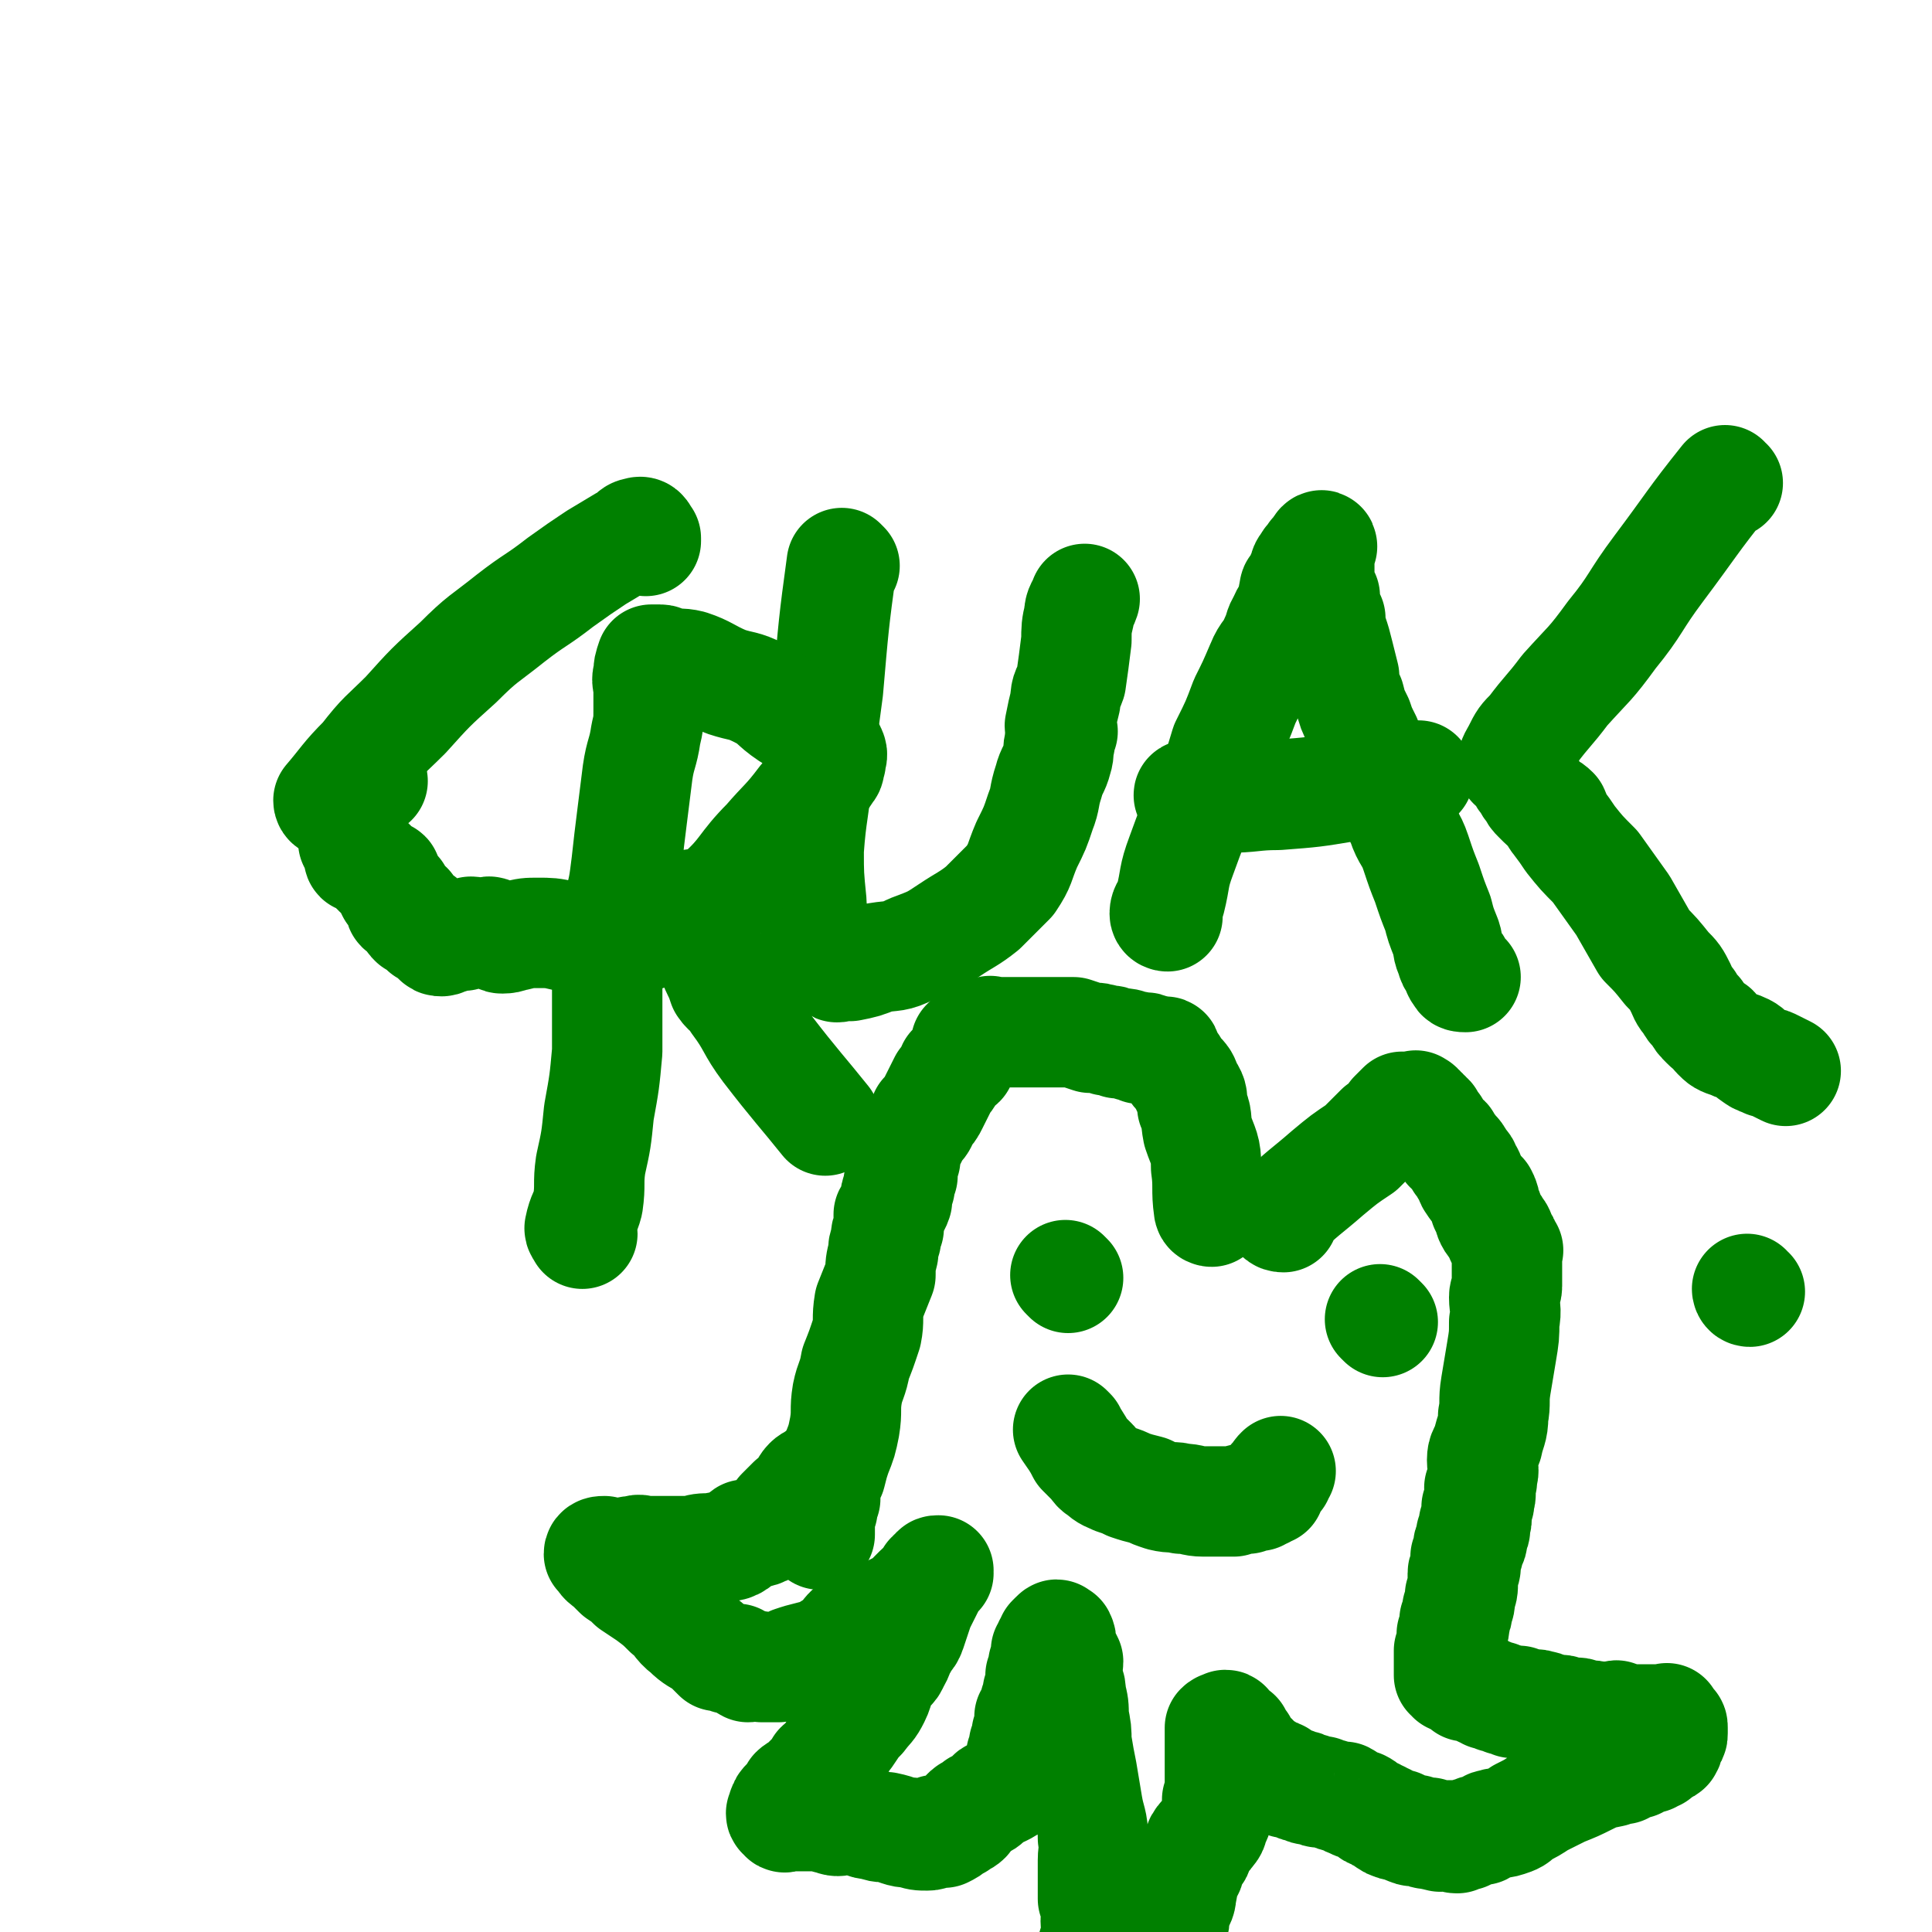 <svg viewBox='0 0 700 700' version='1.1' xmlns='http://www.w3.org/2000/svg' xmlns:xlink='http://www.w3.org/1999/xlink'><g fill='none' stroke='#008000' stroke-width='40' stroke-linecap='round' stroke-linejoin='round'><path d='M439,439c0,0 -1,0 -1,-1 -1,-7 0,-8 -1,-15 0,-7 -1,-7 -3,-13 -1,-5 0,-5 -2,-9 0,-4 0,-4 -2,-7 -1,-3 -1,-3 -3,-5 -1,-1 -1,-1 -2,-3 -1,-1 -1,-1 -2,-3 0,0 -1,0 -1,-1 0,0 1,-1 0,-1 0,0 0,1 -1,1 -1,0 -1,-1 -2,-1 0,-1 -1,0 -1,0 -1,-1 -1,-1 -2,-1 -1,-1 -1,0 -3,0 -1,-1 -1,-1 -3,-1 -2,-1 -2,-1 -5,-1 -2,-1 -2,-1 -4,-1 -3,-1 -3,-1 -6,-1 -3,-1 -3,-1 -6,-2 -3,0 -3,0 -5,0 -3,0 -3,0 -5,0 -2,0 -2,0 -4,0 -2,0 -2,0 -4,0 -2,0 -2,0 -4,0 -1,0 -1,0 -3,0 0,0 0,0 -1,0 -1,0 -1,0 -2,0 -1,0 -1,0 -2,0 0,0 0,-1 -1,0 -1,0 -1,1 -2,1 -1,0 -1,-1 -2,0 0,0 0,1 -1,1 0,0 0,-1 -1,0 0,0 0,0 -1,1 0,0 0,0 -1,1 0,0 0,0 0,1 -1,1 0,1 0,2 -1,1 -1,1 -1,2 -1,1 -1,1 -1,2 -1,1 -2,1 -3,2 -1,2 -1,3 -3,5 -2,4 -2,4 -4,8 -1,2 -1,2 -3,4 -1,3 -1,3 -3,5 -1,2 -1,2 -2,4 -1,2 -1,2 -2,4 0,2 0,2 0,3 -1,1 -1,1 -1,2 -1,1 0,1 0,2 0,1 0,1 0,2 -1,1 -1,1 -1,2 -1,1 0,1 0,2 -1,1 -1,1 -1,2 -1,1 0,2 0,3 -1,3 -2,3 -3,5 0,3 0,3 0,5 -1,2 -1,2 -1,4 -1,3 -1,3 -1,5 -1,4 -1,4 -1,8 -2,5 -2,5 -4,10 -1,6 0,6 -1,11 -2,6 -2,6 -4,11 -1,6 -2,6 -3,11 -1,6 0,6 -1,12 -1,5 -1,5 -3,10 -1,3 -1,3 -2,7 -1,2 -1,2 -2,5 0,2 0,2 0,4 -1,2 -1,2 -1,4 -1,1 -1,1 -1,2 -1,1 0,1 0,3 0,1 0,1 0,2 0,0 0,0 0,1 0,0 0,0 0,1 '/><path d='M465,441c0,0 -2,0 -1,-1 8,-8 9,-8 17,-15 6,-5 6,-5 12,-9 4,-4 4,-4 7,-7 3,-2 3,-2 5,-5 1,-1 1,-1 3,-3 0,0 1,0 2,0 0,0 0,0 0,0 1,0 1,0 1,0 1,0 1,0 1,0 1,0 1,-1 1,0 1,0 1,0 1,1 1,0 1,0 1,1 1,0 1,0 1,1 1,0 1,0 1,1 1,0 1,0 1,1 1,1 1,1 1,2 1,0 1,0 1,1 1,1 1,1 1,2 1,1 1,1 2,2 1,0 1,0 1,1 1,1 1,1 1,2 1,0 1,0 1,1 1,1 2,1 2,2 1,1 1,1 1,2 1,1 2,1 2,3 2,2 1,2 2,4 2,3 2,3 4,5 1,2 1,2 1,4 2,3 1,3 2,5 1,2 2,2 2,3 2,2 1,2 2,4 1,1 1,1 1,2 1,1 1,1 1,2 1,0 0,0 0,1 0,0 0,0 0,1 0,0 0,0 0,1 0,1 0,1 0,2 0,1 0,1 0,2 0,1 0,1 0,3 0,2 0,2 0,3 0,2 -1,2 -1,4 0,4 1,4 0,9 0,5 0,5 -1,11 -1,6 -1,6 -2,12 -1,6 0,6 -1,11 0,5 -1,5 -2,10 -1,3 -2,3 -2,6 0,3 1,3 0,6 0,2 0,2 -1,4 0,2 1,2 0,4 0,2 0,2 -1,3 0,0 0,0 0,1 0,0 0,0 0,1 0,0 0,0 0,1 0,0 0,0 0,1 0,1 0,1 -1,2 0,0 0,0 0,1 0,1 1,1 0,2 0,0 0,0 -1,1 0,0 0,0 0,1 0,1 1,1 0,2 0,0 -1,0 -1,1 0,1 0,1 0,2 0,1 0,1 -1,2 0,1 0,1 0,2 0,1 0,1 0,2 0,1 -1,1 -1,2 0,1 0,1 0,3 0,3 0,3 -1,5 0,3 0,3 -1,5 0,2 0,2 -1,4 0,3 0,3 -1,5 0,2 0,2 0,3 0,2 0,1 -1,3 0,1 0,1 0,3 0,1 0,1 0,2 0,0 0,0 0,1 0,0 0,0 0,1 0,0 0,0 0,1 0,0 0,0 0,1 1,0 1,-1 1,0 1,0 0,0 0,1 1,0 1,-1 1,0 1,0 1,0 1,1 1,0 1,-1 1,0 1,0 1,0 1,1 1,0 1,0 1,1 1,0 1,0 1,0 1,-1 1,-1 1,0 1,0 1,0 2,1 1,0 1,-1 1,0 1,0 1,0 1,1 1,0 1,0 2,1 1,0 1,-1 1,0 1,0 1,0 2,1 1,0 1,-1 1,0 1,0 1,0 2,1 1,0 1,-1 1,0 1,0 1,0 2,1 1,0 1,0 1,0 1,-1 2,-1 2,0 2,0 2,1 4,1 1,0 1,-1 3,0 1,0 1,0 3,1 1,0 1,1 3,1 1,0 1,-1 3,0 1,0 1,1 3,1 1,0 1,-1 3,0 1,0 0,1 1,1 1,0 1,0 2,0 1,-1 1,0 2,0 1,0 1,0 1,0 1,0 1,0 2,0 1,0 1,0 2,0 1,0 1,0 1,0 1,0 2,-1 2,0 1,0 1,0 1,1 1,0 1,0 1,0 1,-1 1,0 2,0 1,0 1,0 1,0 1,0 1,0 2,0 1,0 1,0 2,0 1,0 1,0 1,0 1,0 1,0 2,0 1,0 1,0 2,0 1,0 1,0 1,0 1,0 1,0 2,0 1,0 1,-1 1,0 0,0 0,0 0,1 0,0 1,0 1,1 1,0 1,0 1,1 0,0 0,0 0,1 0,0 0,0 0,1 0,1 0,1 -1,2 0,0 -1,0 -1,1 0,1 1,1 0,2 0,1 -1,0 -2,1 -1,1 -1,1 -2,2 -1,0 -1,0 -2,1 -2,0 -2,0 -3,1 -1,0 -1,0 -2,1 -2,0 -2,0 -3,1 -1,0 -1,0 -2,1 -2,0 -2,0 -4,1 -5,1 -5,1 -9,3 -4,2 -4,2 -9,4 -4,2 -4,2 -8,4 -3,2 -3,2 -7,4 -2,2 -2,2 -5,3 -3,1 -3,0 -5,1 -2,0 -2,1 -4,2 -2,0 -2,0 -4,1 -1,0 -1,0 -2,1 -1,0 -1,0 -3,1 -1,0 -1,0 -1,-1 0,0 0,0 -1,0 -1,0 -1,0 -3,0 -1,0 -1,1 -2,0 -2,0 -1,0 -3,-1 -1,0 -1,1 -2,0 -1,0 -1,0 -3,-1 -1,0 -1,1 -2,0 -1,0 -1,0 -2,-1 -1,0 -1,0 -2,-1 -1,0 -1,1 -2,0 -1,0 -1,0 -2,-1 -1,0 0,0 -1,-1 -1,0 -1,0 -2,-1 -1,0 -1,0 -2,-1 -1,0 -1,0 -2,-1 -2,-1 -1,-1 -3,-2 -1,0 -2,0 -3,-1 -2,0 -1,-1 -3,-2 -1,0 -1,1 -2,0 -1,0 -1,0 -3,-1 -1,0 -1,0 -3,-1 -1,0 -1,1 -2,0 -1,0 -1,0 -2,-1 -1,0 -1,1 -2,0 -1,0 0,-1 -1,-1 -1,0 -1,1 -2,0 -1,0 0,0 -1,-1 -1,0 -1,0 -2,0 -1,-1 -1,0 -1,0 -1,-1 -1,-1 -2,-1 -1,-1 0,-2 -1,-2 -1,0 -1,1 -2,1 -1,-1 0,-1 -1,-2 -1,-1 -1,-1 -1,-1 -1,0 -1,0 -2,0 -1,-1 0,-1 -1,-2 -1,-1 -1,0 -1,-1 -1,0 -1,0 -1,-1 -1,0 -1,0 -1,-1 -1,0 -1,0 -1,-1 -1,0 -1,0 -1,-1 -1,-1 0,-1 -1,-2 0,-1 -1,0 -1,-1 -1,-1 0,-1 -1,-2 0,-1 0,0 -1,-1 -1,0 -1,0 -1,-1 -1,0 -1,-1 -1,-1 -1,0 -1,1 -1,1 0,-1 1,-2 0,-2 0,0 0,0 -1,1 0,0 0,-1 -1,0 0,0 0,0 0,1 0,0 0,0 0,1 0,0 0,0 0,1 0,0 0,0 0,1 0,1 0,1 0,2 0,1 0,1 0,2 0,1 0,1 0,2 0,0 0,0 0,1 0,1 0,1 0,3 0,1 0,1 0,3 0,1 0,1 0,2 0,1 0,1 0,3 0,1 1,1 0,2 0,1 0,1 -1,2 0,1 0,1 0,3 0,1 1,1 0,2 0,1 0,1 -1,3 -1,2 0,2 -2,4 -1,2 -2,1 -3,3 -1,1 0,2 -1,3 0,2 -1,1 -2,3 -1,1 0,2 -1,3 0,2 -1,2 -2,4 -1,3 0,3 -1,6 0,3 -1,3 -2,6 -1,3 0,3 -1,6 0,3 0,3 -1,5 0,3 0,3 -1,5 0,2 -1,2 -2,4 0,1 0,1 -1,3 0,1 0,1 -1,3 0,1 0,1 -1,2 0,0 -1,-1 -1,-1 0,1 1,1 0,1 0,1 -1,0 -1,0 0,1 1,1 0,1 0,1 0,0 -1,0 0,0 0,0 -1,0 -1,1 -1,1 -2,2 -1,0 -1,0 -2,-1 0,0 0,0 -1,0 -1,0 -1,0 -2,0 0,0 0,0 -1,0 -1,0 -1,0 -2,0 0,0 0,0 -1,0 0,0 0,1 -1,0 -1,0 0,-1 -1,-1 0,0 -1,0 -1,0 -1,1 -1,0 -2,0 0,0 0,1 -1,0 0,0 0,0 0,-1 0,0 0,0 0,0 0,0 -1,1 -1,0 0,0 0,0 0,-1 1,0 0,0 0,-1 0,-1 0,-1 0,-2 0,-1 0,-1 0,-2 0,-1 0,-1 0,-3 0,-1 0,-1 0,-3 0,-1 0,-1 0,-3 1,-2 1,-2 2,-4 0,-2 -1,-2 -1,-5 0,-2 1,-2 0,-4 0,-2 0,-2 -1,-4 0,-2 0,-2 0,-4 0,-2 0,-2 0,-4 0,-3 0,-3 0,-6 0,-4 1,-4 0,-8 0,-6 -1,-6 -2,-12 -1,-6 -1,-6 -2,-12 -1,-5 -1,-5 -2,-11 0,-4 0,-4 -1,-9 0,-4 0,-4 -1,-8 0,-4 -1,-4 -2,-7 0,-2 1,-3 1,-5 -1,-2 -1,-2 -2,-4 0,-1 0,-1 -1,-2 0,-1 1,-1 0,-3 0,0 0,0 -1,0 0,-1 0,-1 -1,0 0,0 0,0 -1,1 0,1 0,1 -1,2 0,1 0,1 -1,2 0,1 1,1 0,3 0,1 0,1 -1,2 0,1 1,1 0,2 0,1 0,1 -1,2 0,0 0,0 0,1 0,1 0,1 0,2 0,1 1,1 0,2 0,0 0,0 -1,1 0,1 1,1 0,2 0,1 0,1 -1,2 0,1 0,1 -1,3 0,1 0,1 -1,2 0,1 1,1 0,3 0,1 0,1 -1,3 0,2 0,2 -1,4 0,2 0,2 -1,4 0,2 0,2 -1,4 0,1 0,1 -1,3 0,1 0,1 -1,2 0,1 0,1 -1,2 -1,1 -1,1 -3,2 -1,0 -1,0 -3,1 -1,0 -1,1 -2,2 -1,1 -1,1 -3,2 -1,0 -1,0 -2,1 0,0 0,0 -1,1 -1,0 -1,0 -2,1 0,0 0,1 0,2 -1,1 -2,1 -3,2 -1,0 -1,0 -2,1 -1,1 -1,1 -3,2 -1,0 -1,-1 -3,-1 -1,1 -1,2 -3,2 -3,0 -3,0 -6,-1 -4,0 -4,-1 -9,-2 -2,0 -2,0 -5,-1 -3,0 -3,-1 -6,-2 -2,0 -2,0 -4,0 -2,1 -3,1 -5,0 -1,0 -1,0 -3,-1 -2,0 -2,0 -4,0 -1,0 -1,0 -3,0 -1,0 -1,0 -2,0 0,0 0,0 -1,0 0,0 0,0 -1,0 0,0 0,0 -1,0 0,0 0,0 -1,0 0,0 -1,1 -1,0 0,0 1,0 1,-1 -1,0 -2,1 -2,0 0,0 0,0 1,-1 0,0 -1,-1 0,-1 0,-1 0,-1 1,-2 0,0 0,0 1,-1 1,-1 1,-1 2,-3 1,-1 2,-1 3,-2 1,-1 1,-1 2,-2 1,-1 1,-1 2,-2 1,-1 1,-1 2,-3 1,-1 2,-1 3,-3 2,-2 1,-2 3,-4 3,-3 3,-3 5,-6 2,-3 2,-3 4,-5 3,-4 3,-3 5,-7 2,-4 1,-5 3,-8 2,-3 3,-2 4,-5 2,-3 1,-3 3,-6 1,-3 2,-2 3,-5 1,-3 1,-3 2,-6 1,-3 1,-3 2,-5 1,-2 1,-2 2,-4 1,-2 1,-2 2,-4 1,-1 1,-1 2,-2 0,0 0,0 0,0 -1,-1 0,-1 0,-1 -1,0 -1,0 -1,1 -1,0 -1,0 -1,1 -1,0 -1,0 -1,1 -1,1 -1,1 -1,2 -1,1 -2,1 -3,2 -1,1 -1,1 -2,2 -1,1 -1,2 -3,3 -2,1 -2,1 -4,2 -1,1 -1,1 -3,2 -2,1 -2,1 -4,2 -1,1 -1,1 -3,2 -2,1 -3,0 -5,1 -2,1 -2,2 -4,4 -2,2 -2,2 -4,3 -3,2 -3,2 -7,3 -4,1 -4,1 -7,2 -2,1 -2,1 -5,2 -3,0 -3,0 -6,0 -2,-1 -3,0 -5,0 -2,-1 -2,-2 -4,-3 -1,0 -1,0 -3,0 -2,-1 -2,-1 -4,-1 -2,-2 -2,-2 -4,-4 -3,-2 -4,-2 -7,-5 -4,-3 -3,-4 -7,-7 -3,-3 -3,-3 -7,-6 -3,-2 -3,-2 -6,-4 -2,-2 -2,-2 -5,-4 -1,-1 -1,-1 -3,-3 -1,-1 -2,-1 -3,-3 0,0 1,-1 1,-2 -1,0 -2,0 -2,1 0,0 1,0 2,0 0,0 0,0 1,0 0,0 0,0 1,0 1,0 1,0 3,0 1,0 1,0 2,0 2,-1 2,-1 4,-1 2,-1 2,0 4,0 2,0 2,0 4,0 2,0 2,0 4,0 3,0 3,0 5,0 2,0 2,0 4,0 3,-1 3,-1 7,-1 3,-1 3,0 7,-1 3,-1 2,-2 5,-4 4,-1 5,0 9,-3 3,-1 2,-2 4,-5 2,-2 2,-2 4,-4 2,-1 3,-1 4,-3 1,-1 0,-2 2,-4 1,-1 2,-1 3,-2 '/><path d='M387,463c0,0 -1,-1 -1,-1 '/><path d='M501,479c0,0 -1,-1 -1,-1 '/><path d='M388,519c0,0 -1,-1 -1,-1 2,3 3,4 5,8 1,1 1,1 2,2 1,1 1,1 2,2 1,1 1,2 3,3 2,2 3,2 5,3 3,1 3,1 5,2 3,1 3,1 7,2 2,1 2,1 5,2 4,1 4,0 7,1 4,0 4,1 8,1 3,0 3,0 6,0 3,0 3,0 5,0 3,-1 3,-1 5,-1 2,-1 2,-1 4,-1 1,-1 1,-1 2,-1 1,-1 1,-1 2,-1 0,-1 0,-2 1,-3 0,-1 1,-1 2,-2 0,-1 0,-1 1,-2 '/><path d='M135,283c0,0 0,-1 -1,-1 -2,1 -2,2 -5,3 -2,2 -2,1 -4,3 -1,1 0,2 0,3 0,1 0,1 0,1 0,0 0,0 0,1 0,1 1,1 1,2 1,2 1,2 1,4 1,3 1,3 1,5 0,1 0,1 0,1 0,0 1,0 1,1 1,2 0,2 1,4 0,1 0,1 1,1 1,0 1,0 2,1 2,1 2,2 3,3 1,0 1,1 1,1 1,0 1,0 2,1 1,0 1,0 1,1 1,3 1,3 2,5 1,1 2,0 2,1 1,2 0,2 1,4 0,1 0,1 1,1 0,0 0,0 1,0 0,0 1,-1 1,0 1,1 0,2 1,3 0,1 0,1 1,2 0,0 0,0 1,0 0,0 0,0 1,0 0,0 1,-1 1,0 1,1 0,2 1,3 1,1 1,-1 2,0 1,1 1,2 2,3 1,1 1,1 2,1 1,0 1,-1 2,-1 0,0 1,0 1,0 1,-1 0,-1 1,-1 1,-1 1,0 2,0 1,0 1,0 2,0 1,-1 1,-1 2,-1 1,-1 1,0 2,0 1,0 1,0 2,0 1,0 1,0 2,0 1,0 1,-1 2,0 2,0 2,2 4,2 3,0 3,-1 5,-1 4,-1 4,-1 8,-1 4,0 5,0 9,1 '/><path d='M120,291c0,0 -1,0 -1,-1 6,-7 6,-8 13,-15 7,-9 7,-8 15,-16 9,-10 9,-10 19,-19 9,-9 9,-8 19,-16 9,-7 9,-6 18,-13 7,-5 7,-5 13,-9 5,-3 5,-3 10,-6 3,-1 3,-3 5,-3 2,-1 2,1 3,2 0,0 0,1 0,1 '/><path d='M306,205c0,0 -1,-1 -1,-1 -3,22 -3,23 -5,46 -2,15 -2,15 -4,30 -1,14 -2,14 -3,28 0,9 0,9 1,19 0,5 1,5 2,11 1,3 0,3 2,5 1,2 2,1 3,3 1,2 1,3 2,4 0,1 1,0 2,0 1,0 1,0 3,0 5,-1 5,-1 10,-3 6,-1 6,0 12,-3 8,-3 8,-3 14,-7 6,-4 7,-4 12,-8 5,-5 5,-5 10,-10 4,-6 3,-6 6,-13 3,-6 3,-6 5,-12 2,-5 1,-5 3,-11 1,-4 2,-4 3,-8 1,-3 0,-3 1,-6 0,-2 0,-2 1,-4 0,-1 -1,-1 -1,-2 1,-5 1,-5 2,-9 0,-4 1,-4 2,-7 1,-7 1,-7 2,-15 0,-4 0,-5 1,-9 0,-3 1,-3 2,-6 '/><path d='M423,332c0,0 -1,0 -1,-1 0,-2 1,-2 2,-5 2,-8 1,-8 4,-16 4,-11 4,-11 9,-21 4,-9 4,-9 7,-19 4,-8 4,-8 7,-16 3,-6 3,-6 6,-13 2,-5 3,-4 5,-9 2,-4 1,-4 3,-7 1,-3 2,-3 3,-6 1,-2 0,-2 1,-5 0,-1 0,-1 1,-1 1,-3 1,-3 2,-5 1,-2 0,-2 2,-4 0,-1 1,-1 2,-3 1,-1 1,0 2,-1 0,-1 0,-2 1,-2 0,-1 -1,0 -1,1 0,0 0,0 0,1 0,2 0,2 0,3 0,2 0,2 0,3 0,2 0,2 0,3 0,2 0,2 0,3 1,2 1,2 2,4 0,2 -1,2 -1,4 1,2 2,2 3,4 0,3 0,3 1,6 1,3 1,3 2,7 1,4 1,4 2,8 0,4 0,4 2,8 1,4 1,4 3,8 1,3 1,3 3,7 1,3 1,3 3,7 1,3 1,3 3,7 2,4 2,4 4,8 2,4 1,4 3,8 2,6 3,5 5,11 2,6 2,6 4,11 2,6 2,6 4,11 1,4 1,4 3,9 1,3 0,3 2,7 0,2 1,1 2,3 0,2 0,2 1,3 0,1 1,1 2,1 '/><path d='M432,289c0,0 -2,-1 -1,-1 6,0 7,1 13,1 10,0 10,-1 19,-1 13,-1 13,-1 25,-3 13,-1 17,-2 26,-4 '/><path d='M626,175c-1,0 -1,-1 -1,-1 -12,15 -12,16 -24,32 -9,12 -8,13 -17,24 -8,11 -8,10 -17,20 -6,8 -6,7 -12,15 -3,3 -3,3 -5,7 -1,2 -2,3 -2,5 0,0 1,-1 1,-1 0,0 0,0 0,1 1,0 1,0 1,1 1,1 1,1 1,2 1,2 1,2 2,3 1,2 1,2 2,3 1,2 1,2 2,3 1,1 1,1 2,2 2,2 2,1 4,3 1,2 0,2 1,3 3,4 3,4 5,7 4,5 4,5 9,10 5,7 5,7 10,14 4,7 4,7 8,14 4,4 4,4 8,9 3,3 3,3 5,7 1,2 1,3 3,5 1,2 1,2 3,4 1,2 1,2 3,4 1,1 1,1 3,2 1,1 0,1 1,2 2,2 2,2 5,3 2,1 3,1 5,2 2,1 2,2 4,3 1,1 2,1 4,2 1,0 1,0 3,1 2,1 2,1 4,2 '/><path d='M221,348c0,0 -1,0 -1,-1 2,-9 2,-9 4,-18 2,-8 2,-8 3,-16 1,-9 1,-9 2,-17 1,-8 1,-8 2,-16 1,-7 2,-7 3,-14 1,-4 1,-5 1,-9 0,-4 0,-4 0,-7 0,-3 -1,-3 0,-6 0,-2 0,-2 1,-5 0,0 0,0 0,0 0,0 0,0 1,0 1,0 1,0 2,0 2,0 1,1 3,1 4,1 4,0 8,1 6,2 6,3 13,6 6,2 6,1 12,4 6,3 5,4 11,8 4,2 5,1 9,4 2,2 1,3 3,5 1,2 2,2 3,4 1,2 0,2 0,3 0,1 0,1 0,1 -1,2 0,2 -1,3 -4,6 -4,6 -9,11 -6,8 -7,8 -13,15 -9,9 -8,11 -17,19 -6,5 -8,2 -14,5 -7,4 -6,7 -13,10 -2,1 -3,0 -5,-2 -1,0 0,-1 0,-2 0,-1 0,-1 0,-2 0,-1 0,-1 0,-2 0,-1 0,-1 0,-2 0,-1 0,-1 0,-2 0,-1 0,-1 0,-2 0,0 -1,-1 0,-1 0,0 0,1 1,1 0,0 0,-1 1,0 1,0 1,0 2,1 1,1 1,0 2,1 2,1 2,1 3,2 2,1 3,1 4,2 2,1 2,2 3,3 2,2 2,2 3,3 2,2 2,2 4,4 2,2 3,2 4,4 3,3 2,3 4,7 1,2 1,2 2,5 2,3 3,2 5,6 6,8 5,9 11,17 10,13 13,16 21,26 '/><path d='M218,340c0,0 -1,-1 -1,-1 '/><path d='M220,335c0,0 -1,-1 -1,-1 0,8 1,10 1,19 0,14 0,14 0,28 -1,11 -1,11 -3,22 -1,10 -1,10 -3,19 -1,7 0,7 -1,14 -1,4 -2,4 -3,9 0,1 1,1 1,2 '/><path d='M634,468c-1,0 -1,-1 -1,-1 '/></g>
</svg>